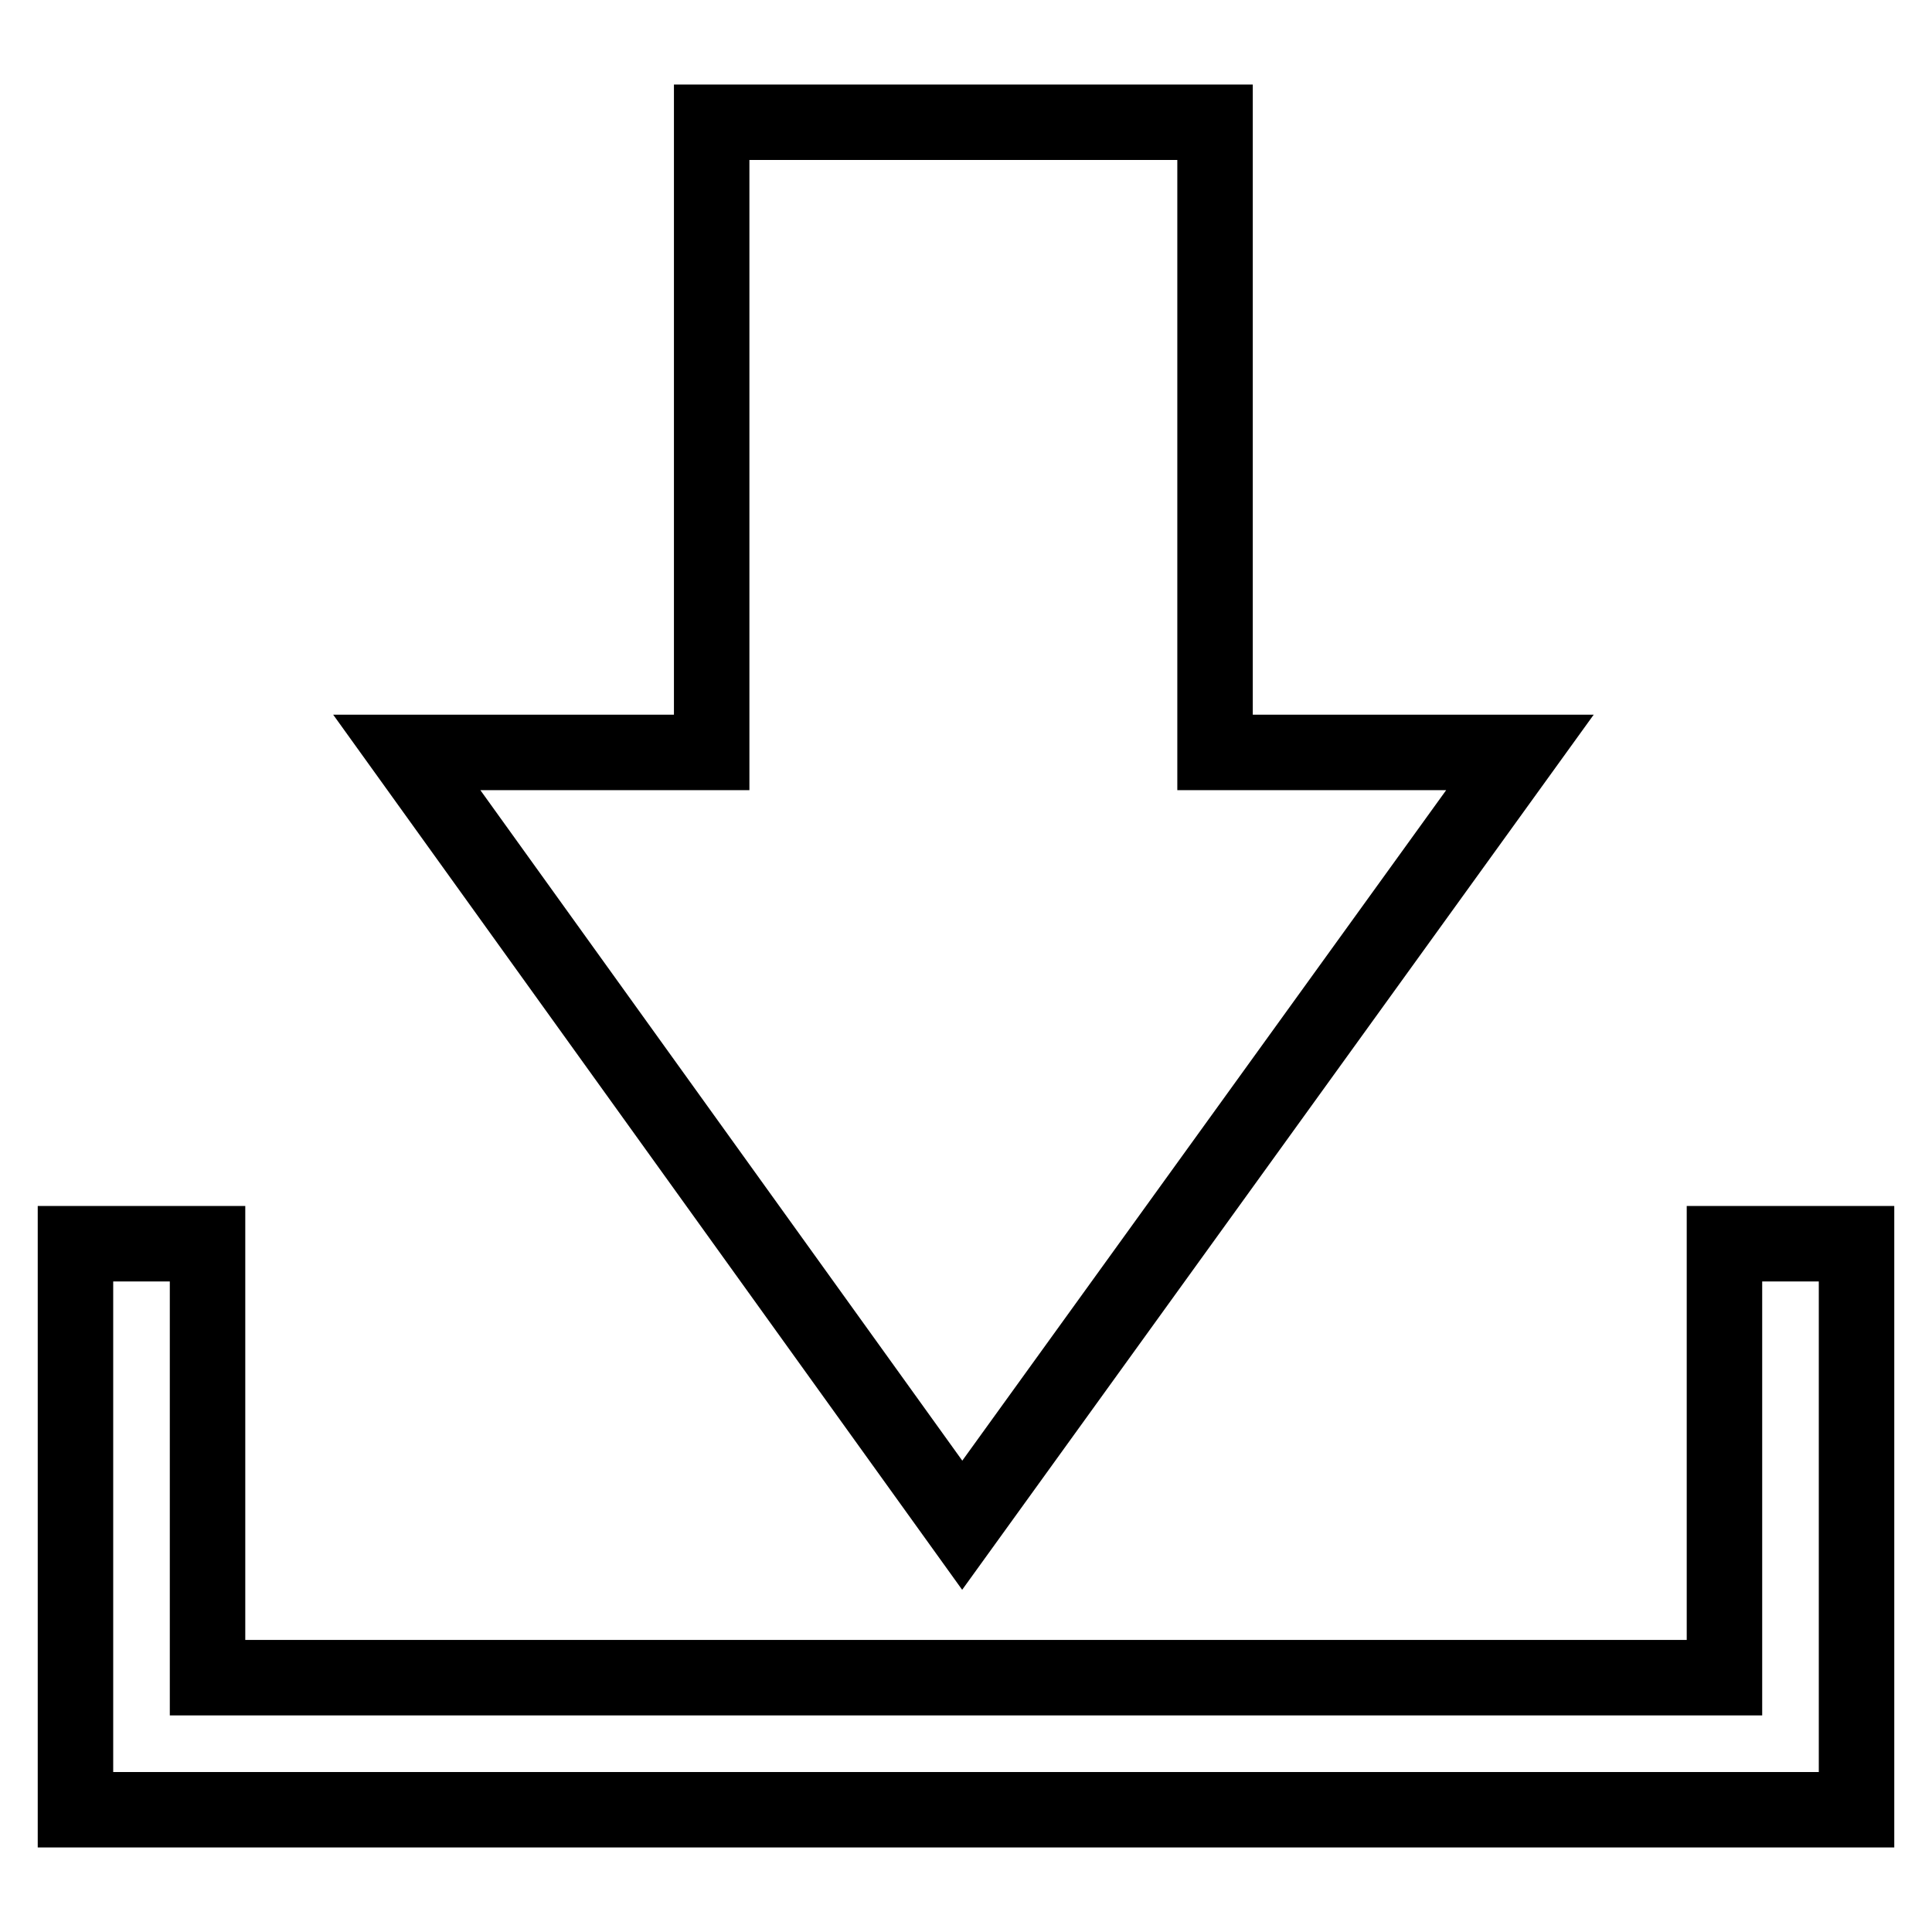 <?xml version="1.0" encoding="utf-8"?>
<!-- Svg Vector Icons : http://www.onlinewebfonts.com/icon -->
<!DOCTYPE svg PUBLIC "-//W3C//DTD SVG 1.1//EN" "http://www.w3.org/Graphics/SVG/1.1/DTD/svg11.dtd">
<svg version="1.1" xmlns="http://www.w3.org/2000/svg" xmlns:xlink="http://www.w3.org/1999/xlink" x="0px" y="0px" viewBox="0 0 256 256" enable-background="new 0 0 256 256" xml:space="preserve">
<g> <path stroke-width="10" fill-opacity="0" stroke="#000000"  d="M127.5,202.1L53.9,99.7h40.4V16.2h66.7v83.5h40.4L127.5,202.1L127.5,202.1z M246,164.8h-17.5v57.5h-201 v-57.5H10v75h236L246,164.8L246,164.8z"/></g>
</svg>